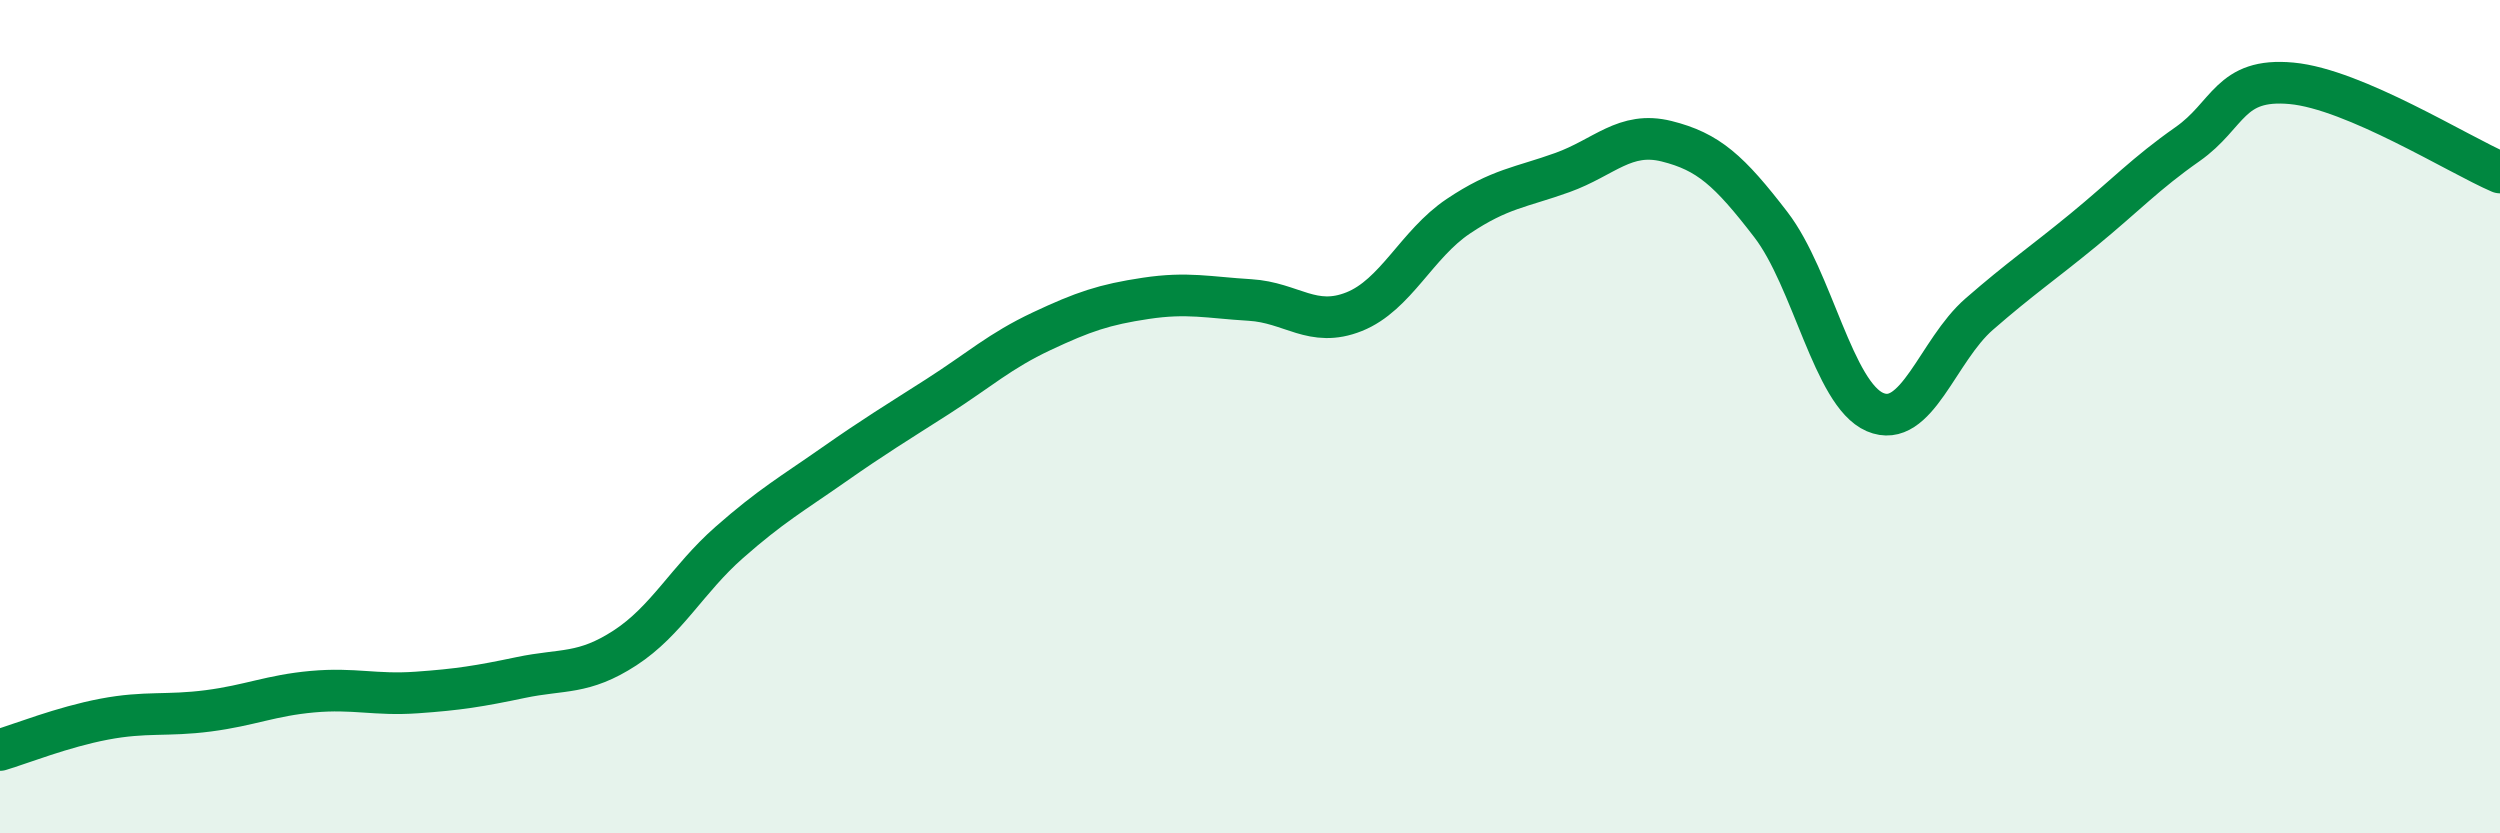 
    <svg width="60" height="20" viewBox="0 0 60 20" xmlns="http://www.w3.org/2000/svg">
      <path
        d="M 0,18 C 0.5,17.85 1.5,17.45 2.5,17.26 C 3.5,17.07 4,17.19 5,17.06 C 6,16.93 6.5,16.69 7.5,16.6 C 8.5,16.51 9,16.69 10,16.62 C 11,16.55 11.5,16.47 12.5,16.26 C 13.5,16.05 14,16.2 15,15.55 C 16,14.9 16.5,13.9 17.5,13.02 C 18.5,12.14 19,11.86 20,11.16 C 21,10.46 21.5,10.16 22.5,9.52 C 23.5,8.88 24,8.42 25,7.95 C 26,7.48 26.5,7.31 27.5,7.16 C 28.5,7.01 29,7.14 30,7.2 C 31,7.26 31.5,7.88 32.5,7.48 C 33.5,7.08 34,5.86 35,5.19 C 36,4.52 36.5,4.5 37.5,4.14 C 38.5,3.78 39,3.14 40,3.39 C 41,3.64 41.5,4.09 42.5,5.39 C 43.5,6.69 44,9.46 45,9.89 C 46,10.32 46.5,8.41 47.5,7.54 C 48.5,6.67 49,6.34 50,5.52 C 51,4.7 51.5,4.16 52.5,3.46 C 53.5,2.76 53.5,1.86 55,2 C 56.5,2.14 59,3.71 60,4.14L60 20L0 20Z"
        fill="#008740"
        opacity="0.1"
        stroke-linecap="round"
        stroke-linejoin="round"
      />
      <path
        d="M 0,18 C 0.5,17.85 1.5,17.45 2.5,17.26 C 3.5,17.07 4,17.19 5,17.06 C 6,16.93 6.5,16.69 7.5,16.6 C 8.5,16.51 9,16.69 10,16.62 C 11,16.55 11.5,16.47 12.5,16.26 C 13.5,16.05 14,16.2 15,15.55 C 16,14.9 16.5,13.9 17.5,13.02 C 18.5,12.14 19,11.86 20,11.16 C 21,10.46 21.5,10.16 22.5,9.52 C 23.5,8.88 24,8.42 25,7.95 C 26,7.48 26.5,7.31 27.5,7.16 C 28.5,7.01 29,7.14 30,7.2 C 31,7.26 31.5,7.88 32.5,7.48 C 33.5,7.08 34,5.86 35,5.19 C 36,4.52 36.5,4.5 37.5,4.14 C 38.5,3.78 39,3.14 40,3.39 C 41,3.64 41.5,4.09 42.5,5.39 C 43.5,6.69 44,9.46 45,9.89 C 46,10.32 46.5,8.41 47.5,7.54 C 48.5,6.67 49,6.34 50,5.52 C 51,4.7 51.5,4.16 52.5,3.46 C 53.5,2.76 53.5,1.86 55,2 C 56.5,2.14 59,3.71 60,4.14"
        stroke="#008740"
        stroke-width="1"
        fill="none"
        stroke-linecap="round"
        stroke-linejoin="round"
      />
    </svg>
  